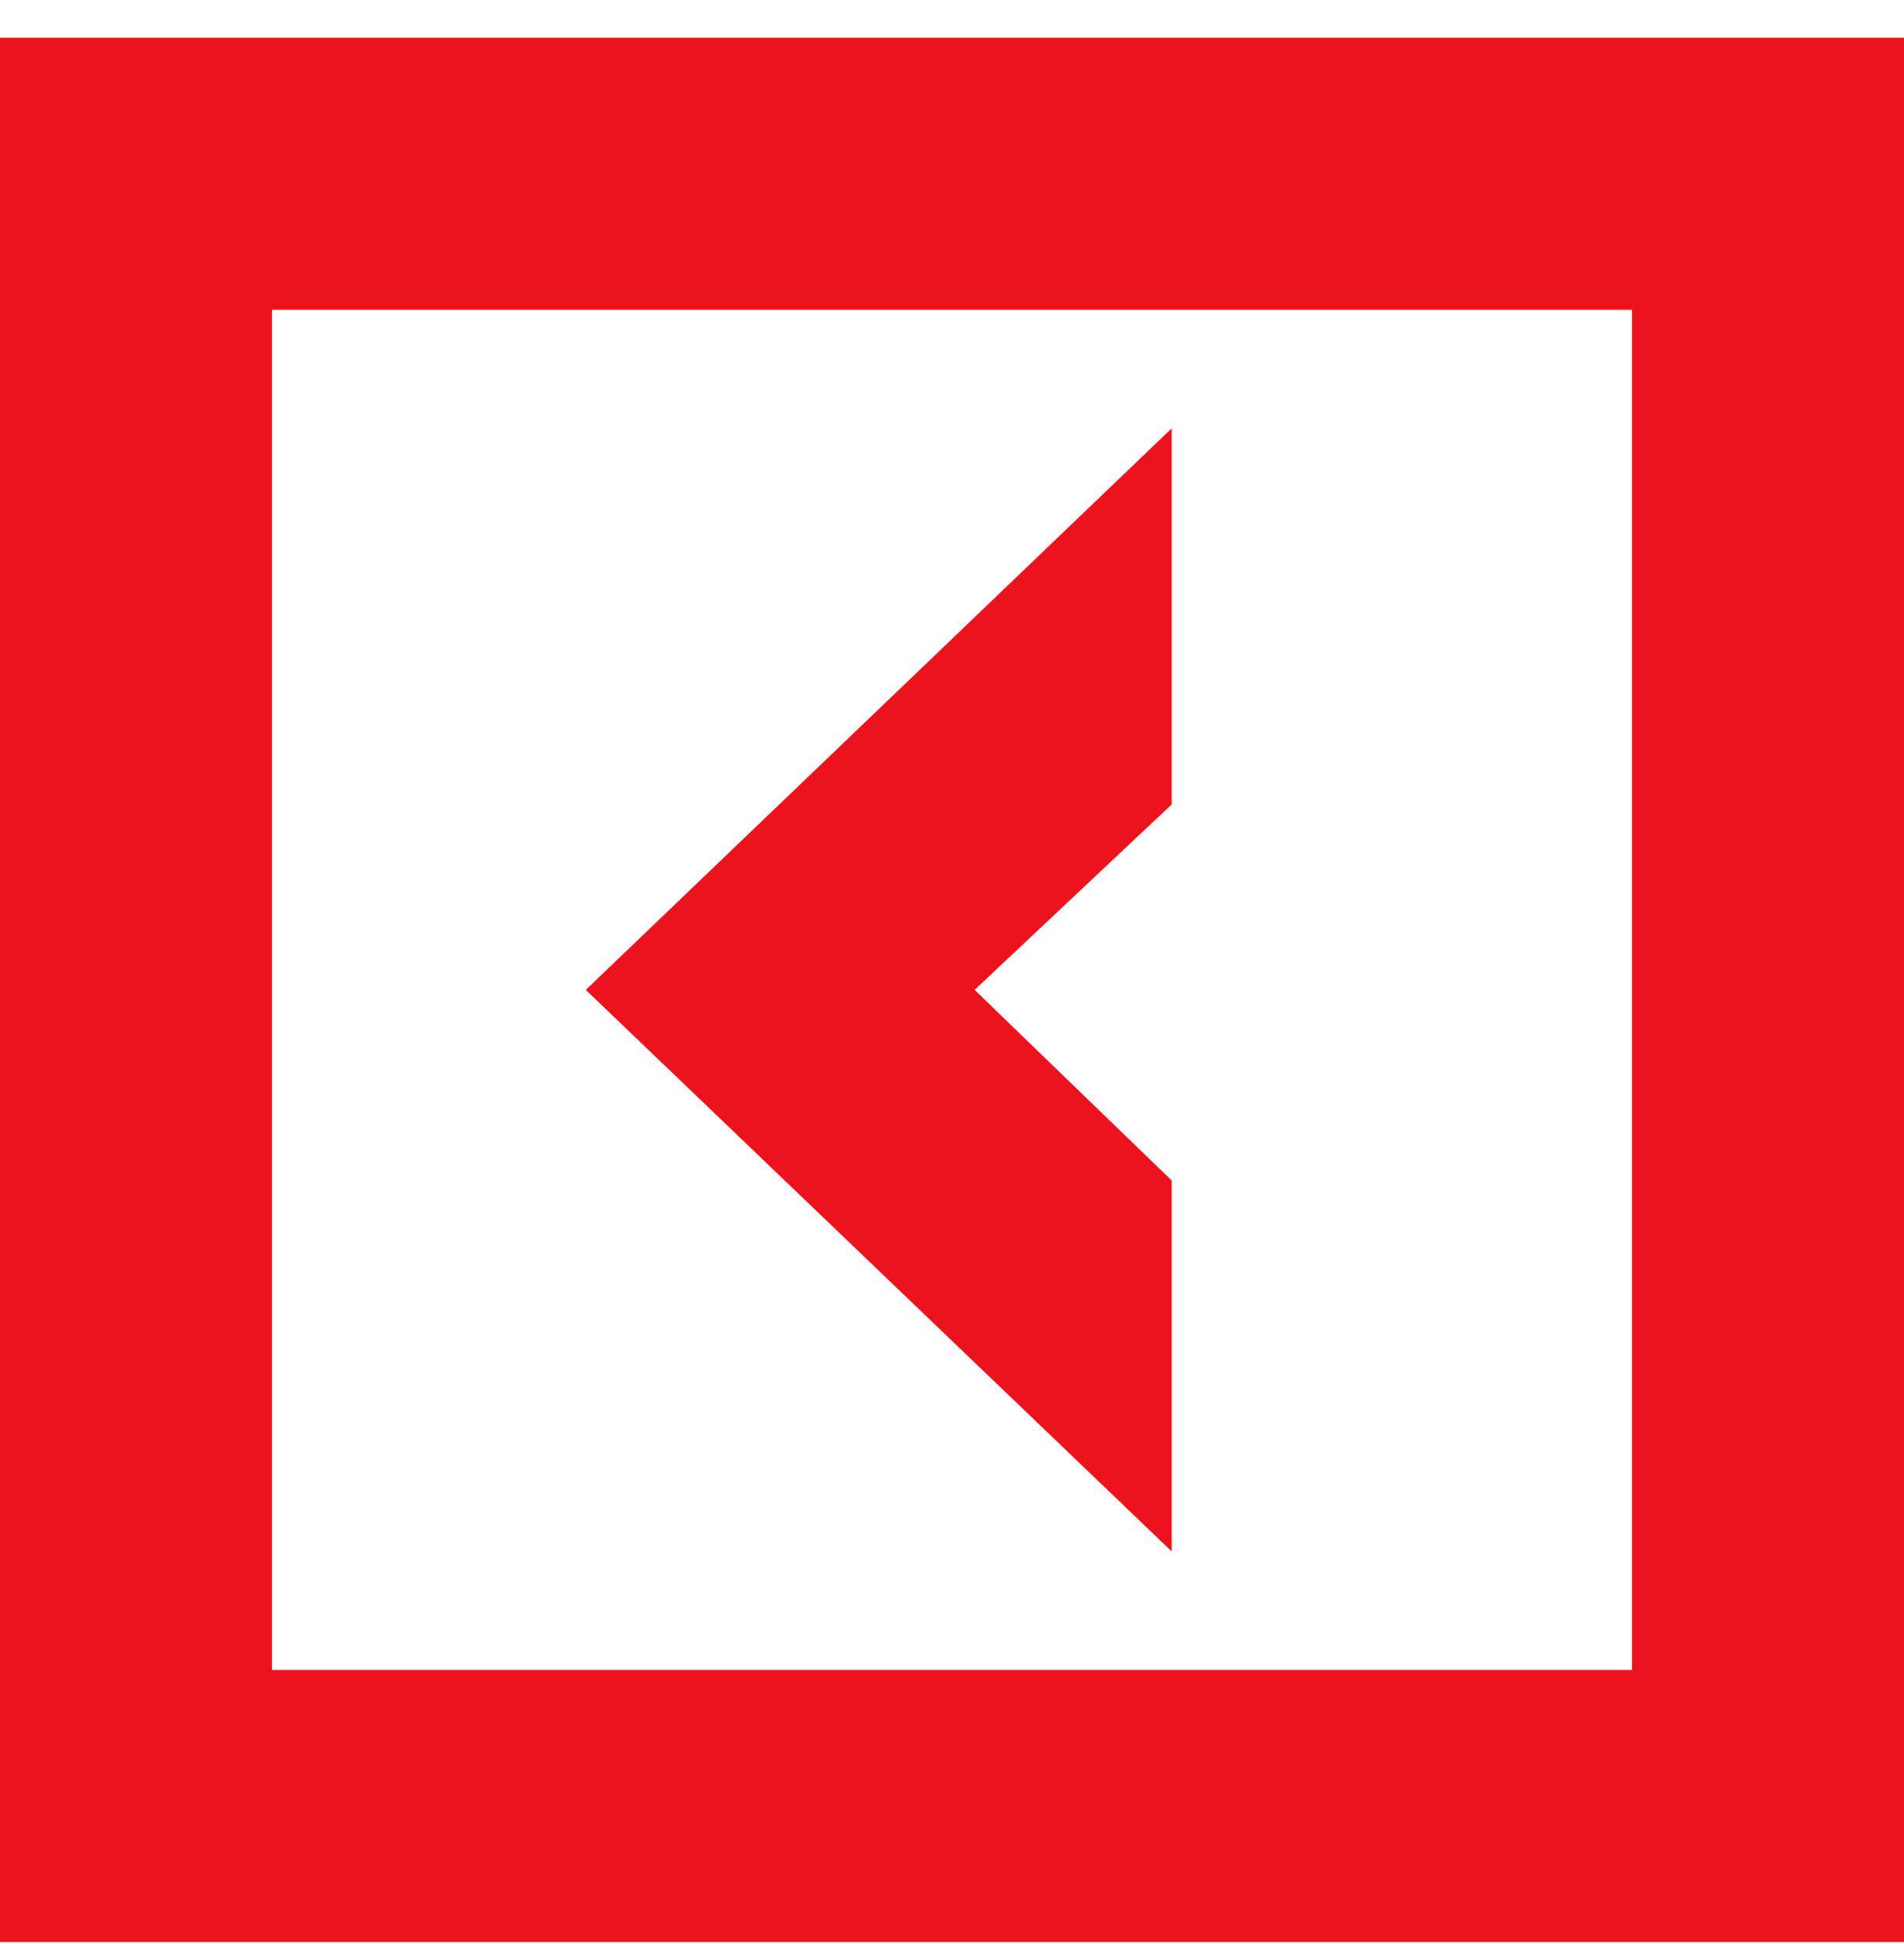 <?xml version="1.0" encoding="UTF-8"?> <svg xmlns="http://www.w3.org/2000/svg" width="48" height="49" viewBox="0 0 48 49" fill="none"><path d="M0 0.951V48.949H48V0.951H0ZM41.143 42.092H6.857V7.808H41.143V42.092Z" fill="#ED131C"></path><path d="M29.538 29.754L24.57 24.95L29.538 20.276V10.797L14.768 24.95L29.538 39.103V29.754Z" fill="#ED131C"></path></svg> 